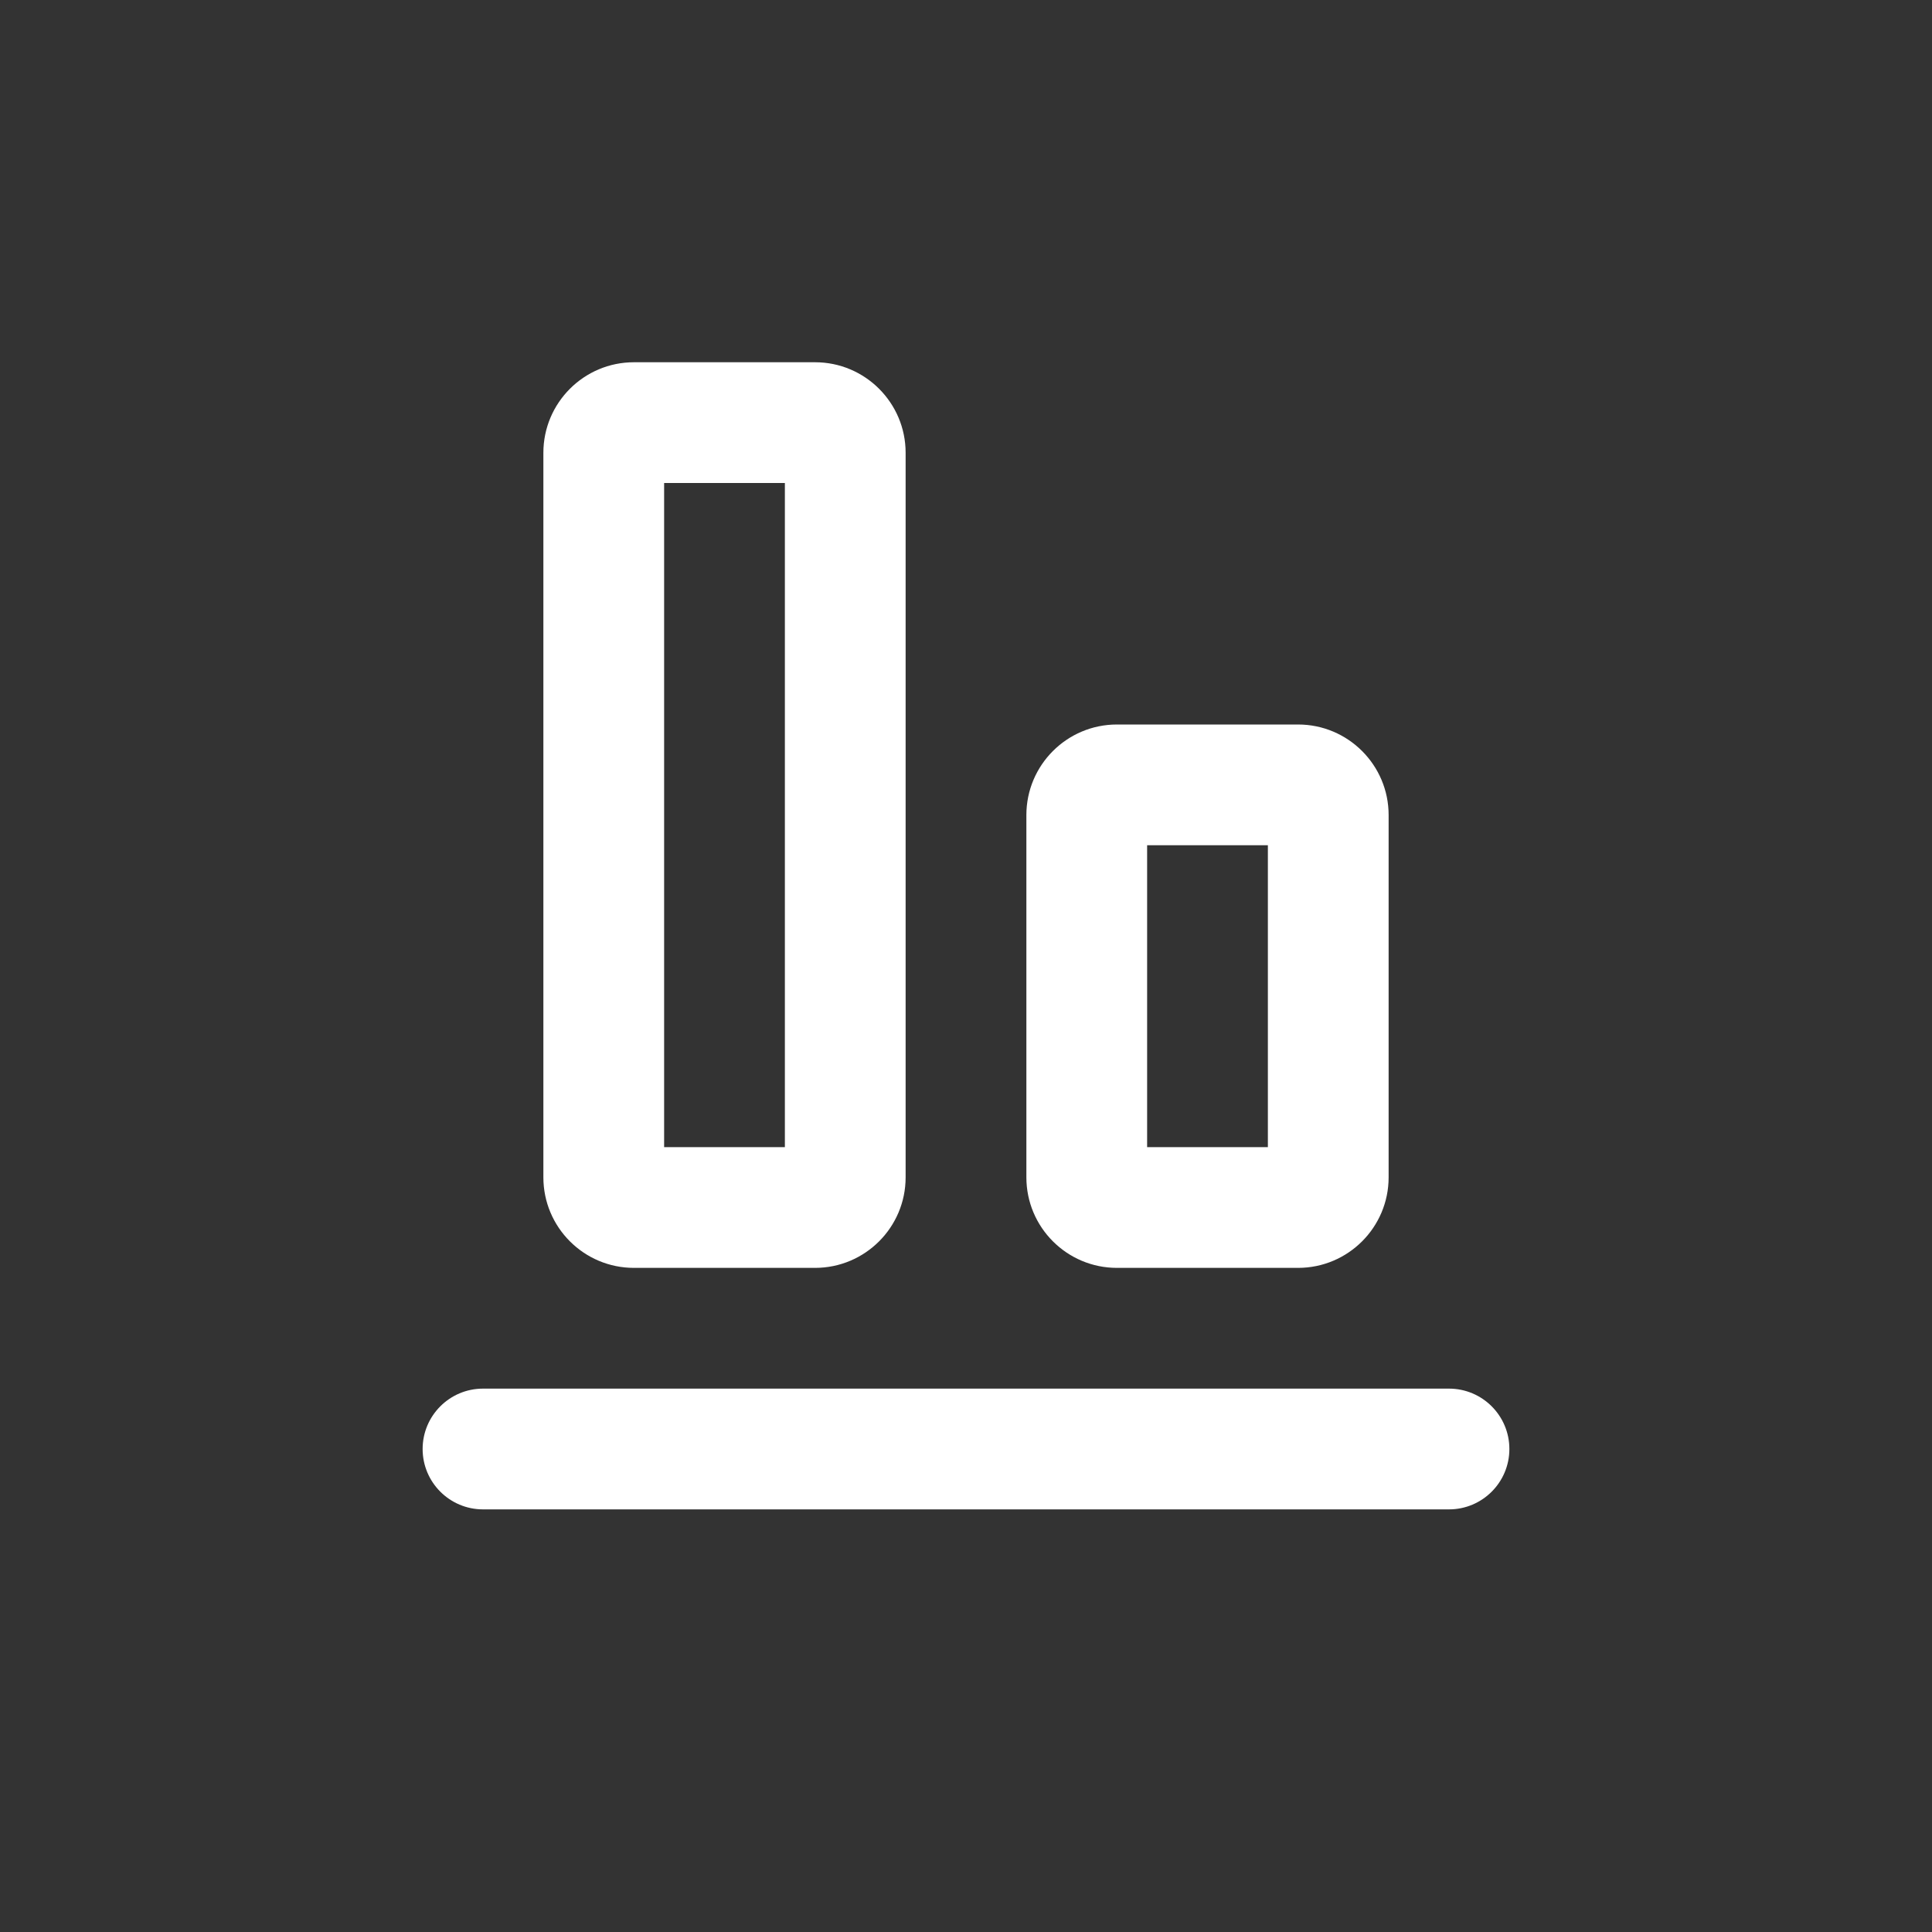 <svg width="32" height="32" viewBox="0 0 32 32" fill="none" xmlns="http://www.w3.org/2000/svg">
<rect x="0" y="0" width="32" height="32" fill="#333333" stroke="none"/>
<path fill-rule="evenodd" clip-rule="evenodd" d="M9 7.5C9 6.672 9.672 6 10.5 6H13.5C14.328 6 15 6.672 15 7.5V19.5C15 20.328 14.328 21 13.5 21H10.5C9.672 21 9 20.328 9 19.5V7.5ZM11 8V19H13V8H11Z" fill="white"/>
<path d="M7 24C7 23.448 7.448 23 8 23H24C24.552 23 25 23.448 25 24C25 24.552 24.552 25 24 25H8C7.448 25 7 24.552 7 24Z" fill="white"/>
<path fill-rule="evenodd" clip-rule="evenodd" d="M18.5 12C17.672 12 17 12.672 17 13.5V19.5C17 20.328 17.672 21 18.5 21H21.5C22.328 21 23 20.328 23 19.5V13.5C23 12.672 22.328 12 21.5 12H18.5ZM19 19V14H21V19H19Z" fill="white"/>
</svg>
